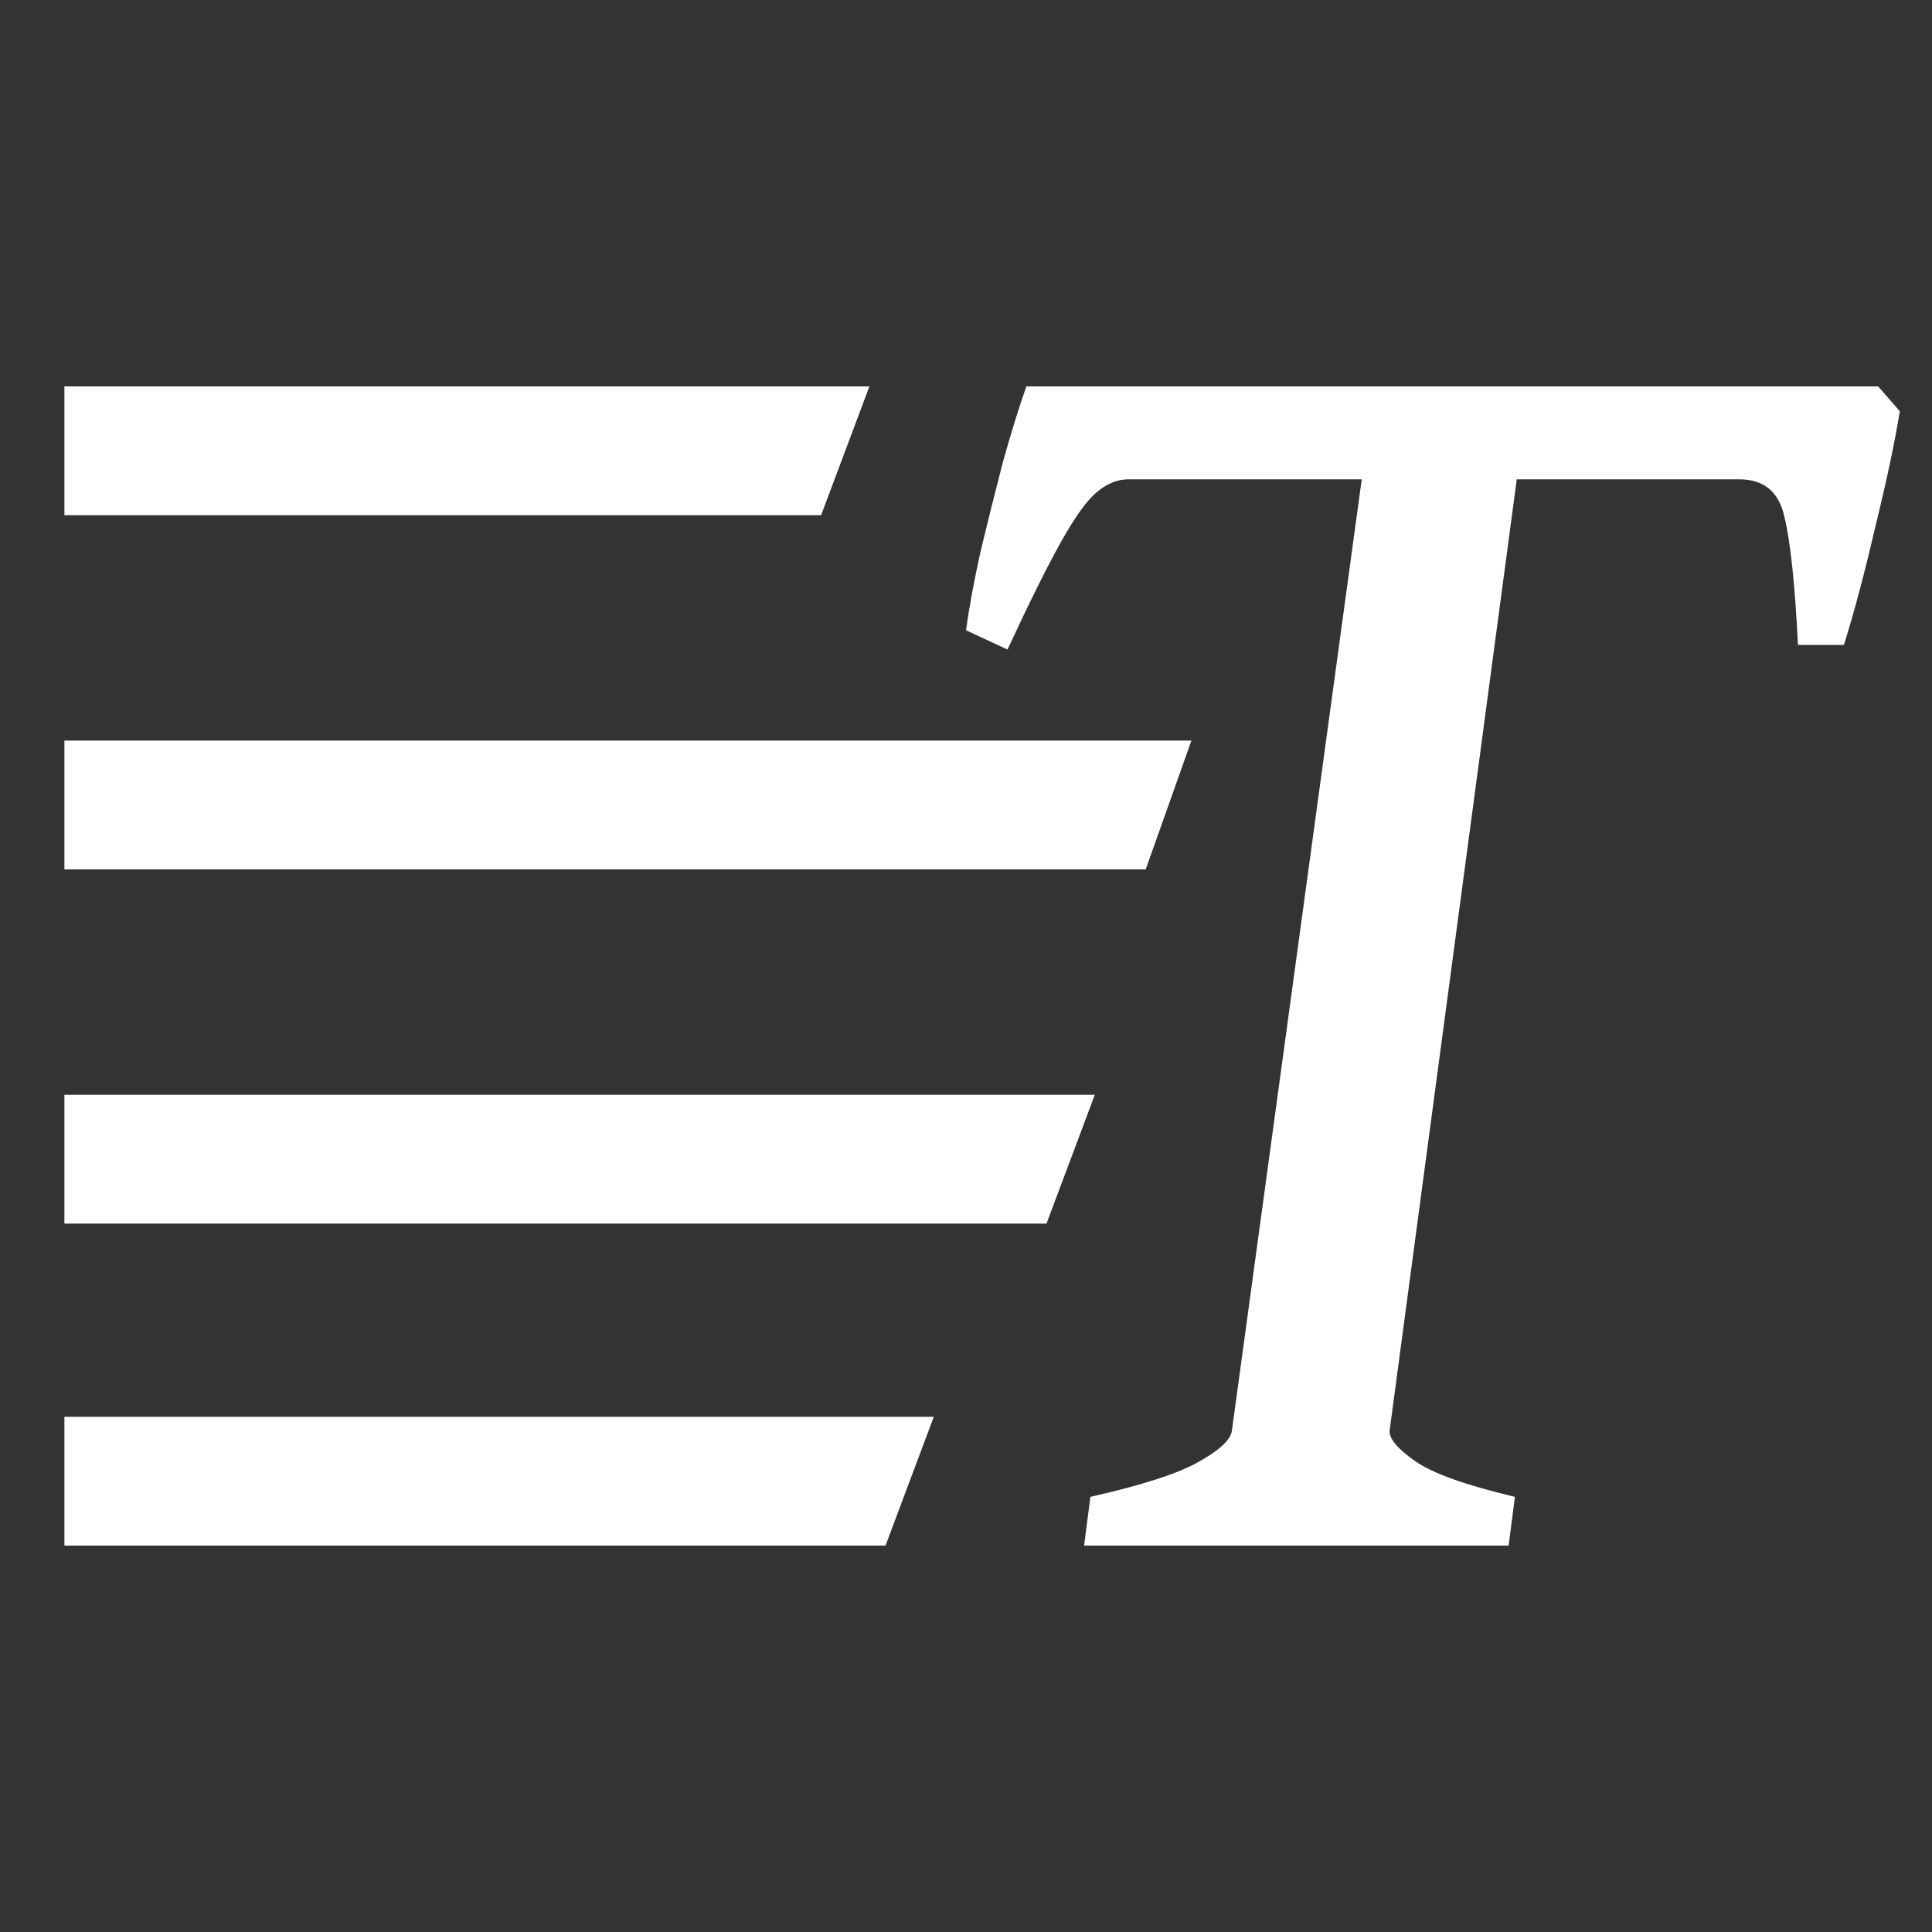 <svg viewBox="0 0 60 60" xmlns="http://www.w3.org/2000/svg" fill="#fff">
    <rect x="0" y="0" width="60" height="60" fill="#333333" stroke="none"/>
    <path d="M59 12.771C58.851 13.705 58.599 14.895 58.244 16.343C57.908 17.791 57.582 19.019 57.264 20.029H55.837C55.744 18.143 55.604 16.819 55.417 16.057C55.249 15.276 54.782 14.886 54.017 14.886H46.236L46.935 12H58.328L59 12.771ZM43.044 14.886H35.039C34.703 14.886 34.376 15.019 34.059 15.286C33.76 15.533 33.396 16.038 32.967 16.8C32.538 17.562 31.978 18.686 31.288 20.172L30 19.572C30.093 18.886 30.243 18.076 30.448 17.143C30.672 16.209 30.905 15.276 31.148 14.343C31.409 13.409 31.651 12.629 31.875 12H43.24L43.044 14.886ZM47.047 46.486L46.851 48H33.667L33.863 46.486C35.468 46.124 36.587 45.762 37.222 45.4C37.875 45.038 38.22 44.714 38.258 44.429L42.317 14.686C42.373 14.152 41.225 13.762 38.874 13.514L39.069 12H51.246L51.05 13.514C49.856 13.648 48.913 13.809 48.223 14C47.532 14.191 47.169 14.419 47.131 14.686L43.156 44.429C43.138 44.676 43.399 44.99 43.94 45.371C44.481 45.752 45.517 46.124 47.047 46.486Z"/>
    <path d="M2 12H27L25.5 16H2V12Z"/>
    <path d="M2 23H37L35.581 27H2V23Z"/>
    <path d="M2 34H34L32.5 38H2V34Z"/>
    <path d="M2 44H29L27.5 48H2V44Z"/>
</svg>
